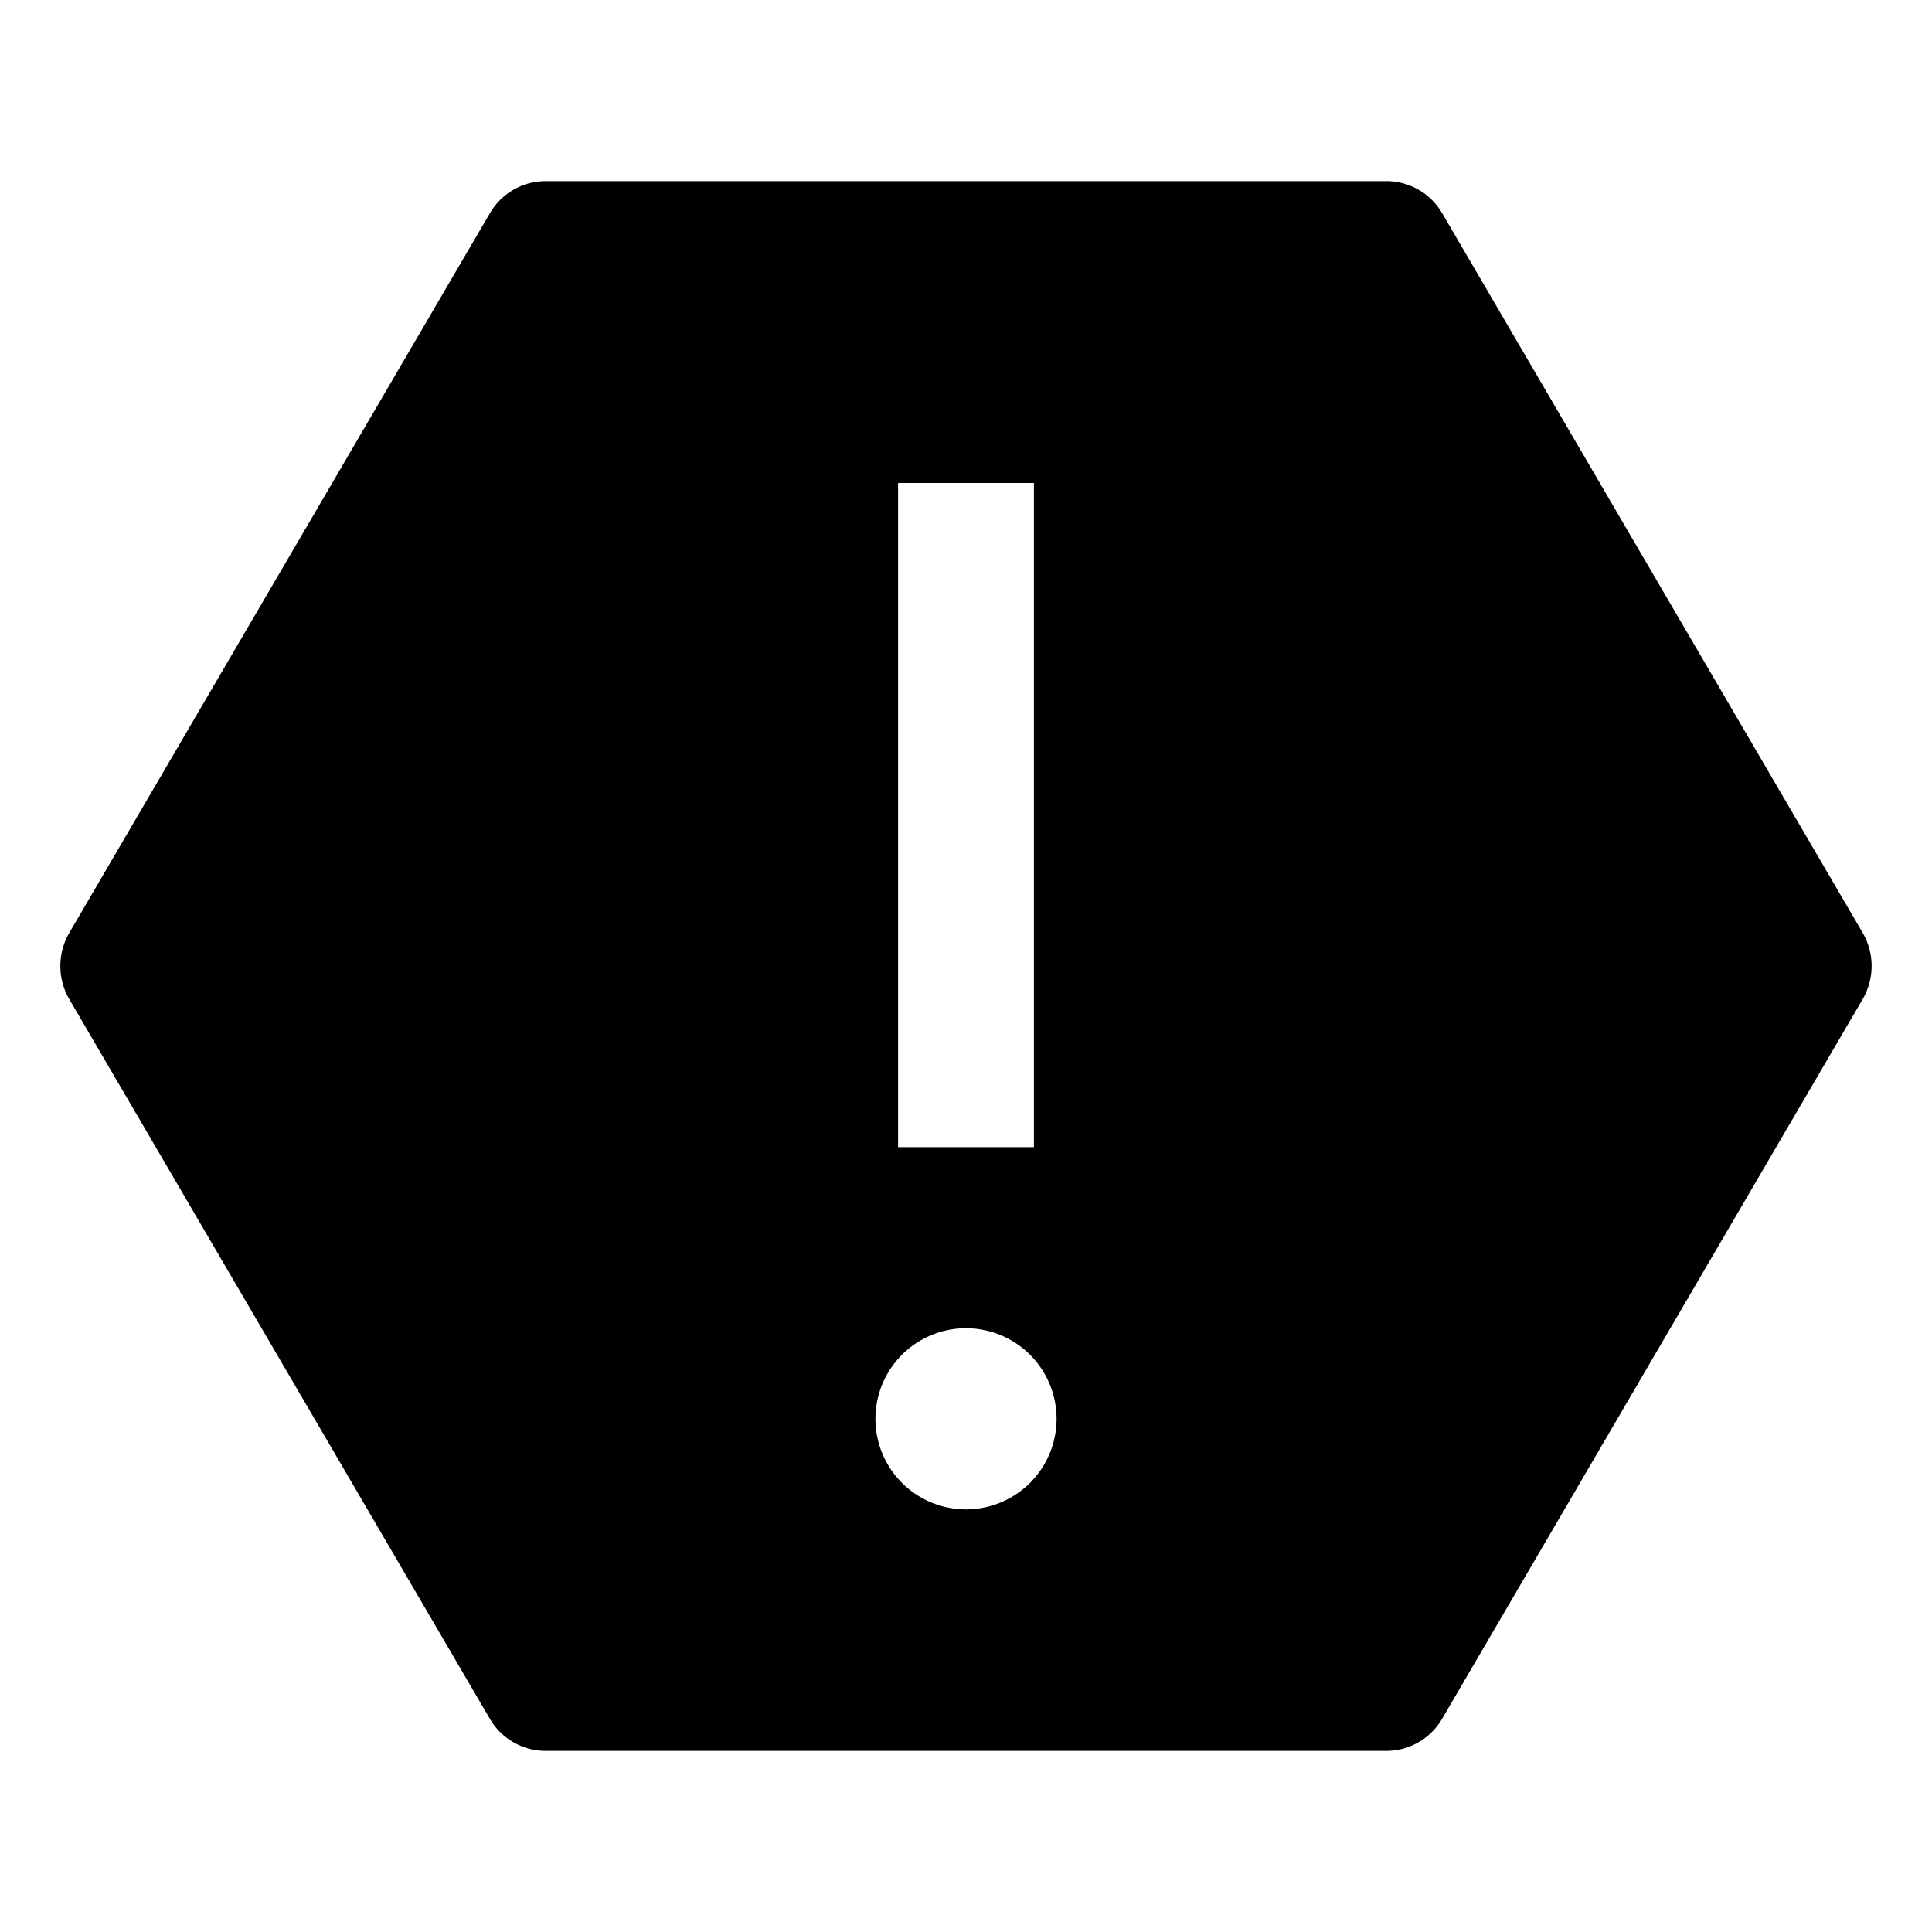 <?xml version="1.0" encoding="utf-8"?>
<svg fill="#000000" width="800px" height="800px" viewBox="0 0 32 32" id="icon" xmlns="http://www.w3.org/2000/svg">
  <defs>
    <style>
      .cls-1 {
        fill: none;
      }
    </style>
  </defs>
  <path id="inner-path" class="cls-1" d="M14.875,8h2.25V19h-2.25ZM16,25a1.5,1.5,0,1,1,1.5-1.5A1.5,1.5,0,0,1,16,25Z"/>
  <path d="M30.851,15.449,23.887,3.532A1.069,1.069,0,0,0,22.964,3H9.036a1.069,1.069,0,0,0-.922.532L1.149,15.449a1.093,1.093,0,0,0,0,1.103L8.113,28.468A1.069,1.069,0,0,0,9.036,29H22.964a1.069,1.069,0,0,0,.922-.532l6.964-11.916A1.093,1.093,0,0,0,30.851,15.449ZM14.875,8h2.25V19h-2.25ZM16,25a1.5,1.5,0,1,1,1.5-1.5A1.5,1.5,0,0,1,16,25Z"/>
  <rect id="_Transparent_Rectangle_" data-name="&lt;Transparent Rectangle&gt;" class="cls-1" width="32" height="32"/>
</svg>